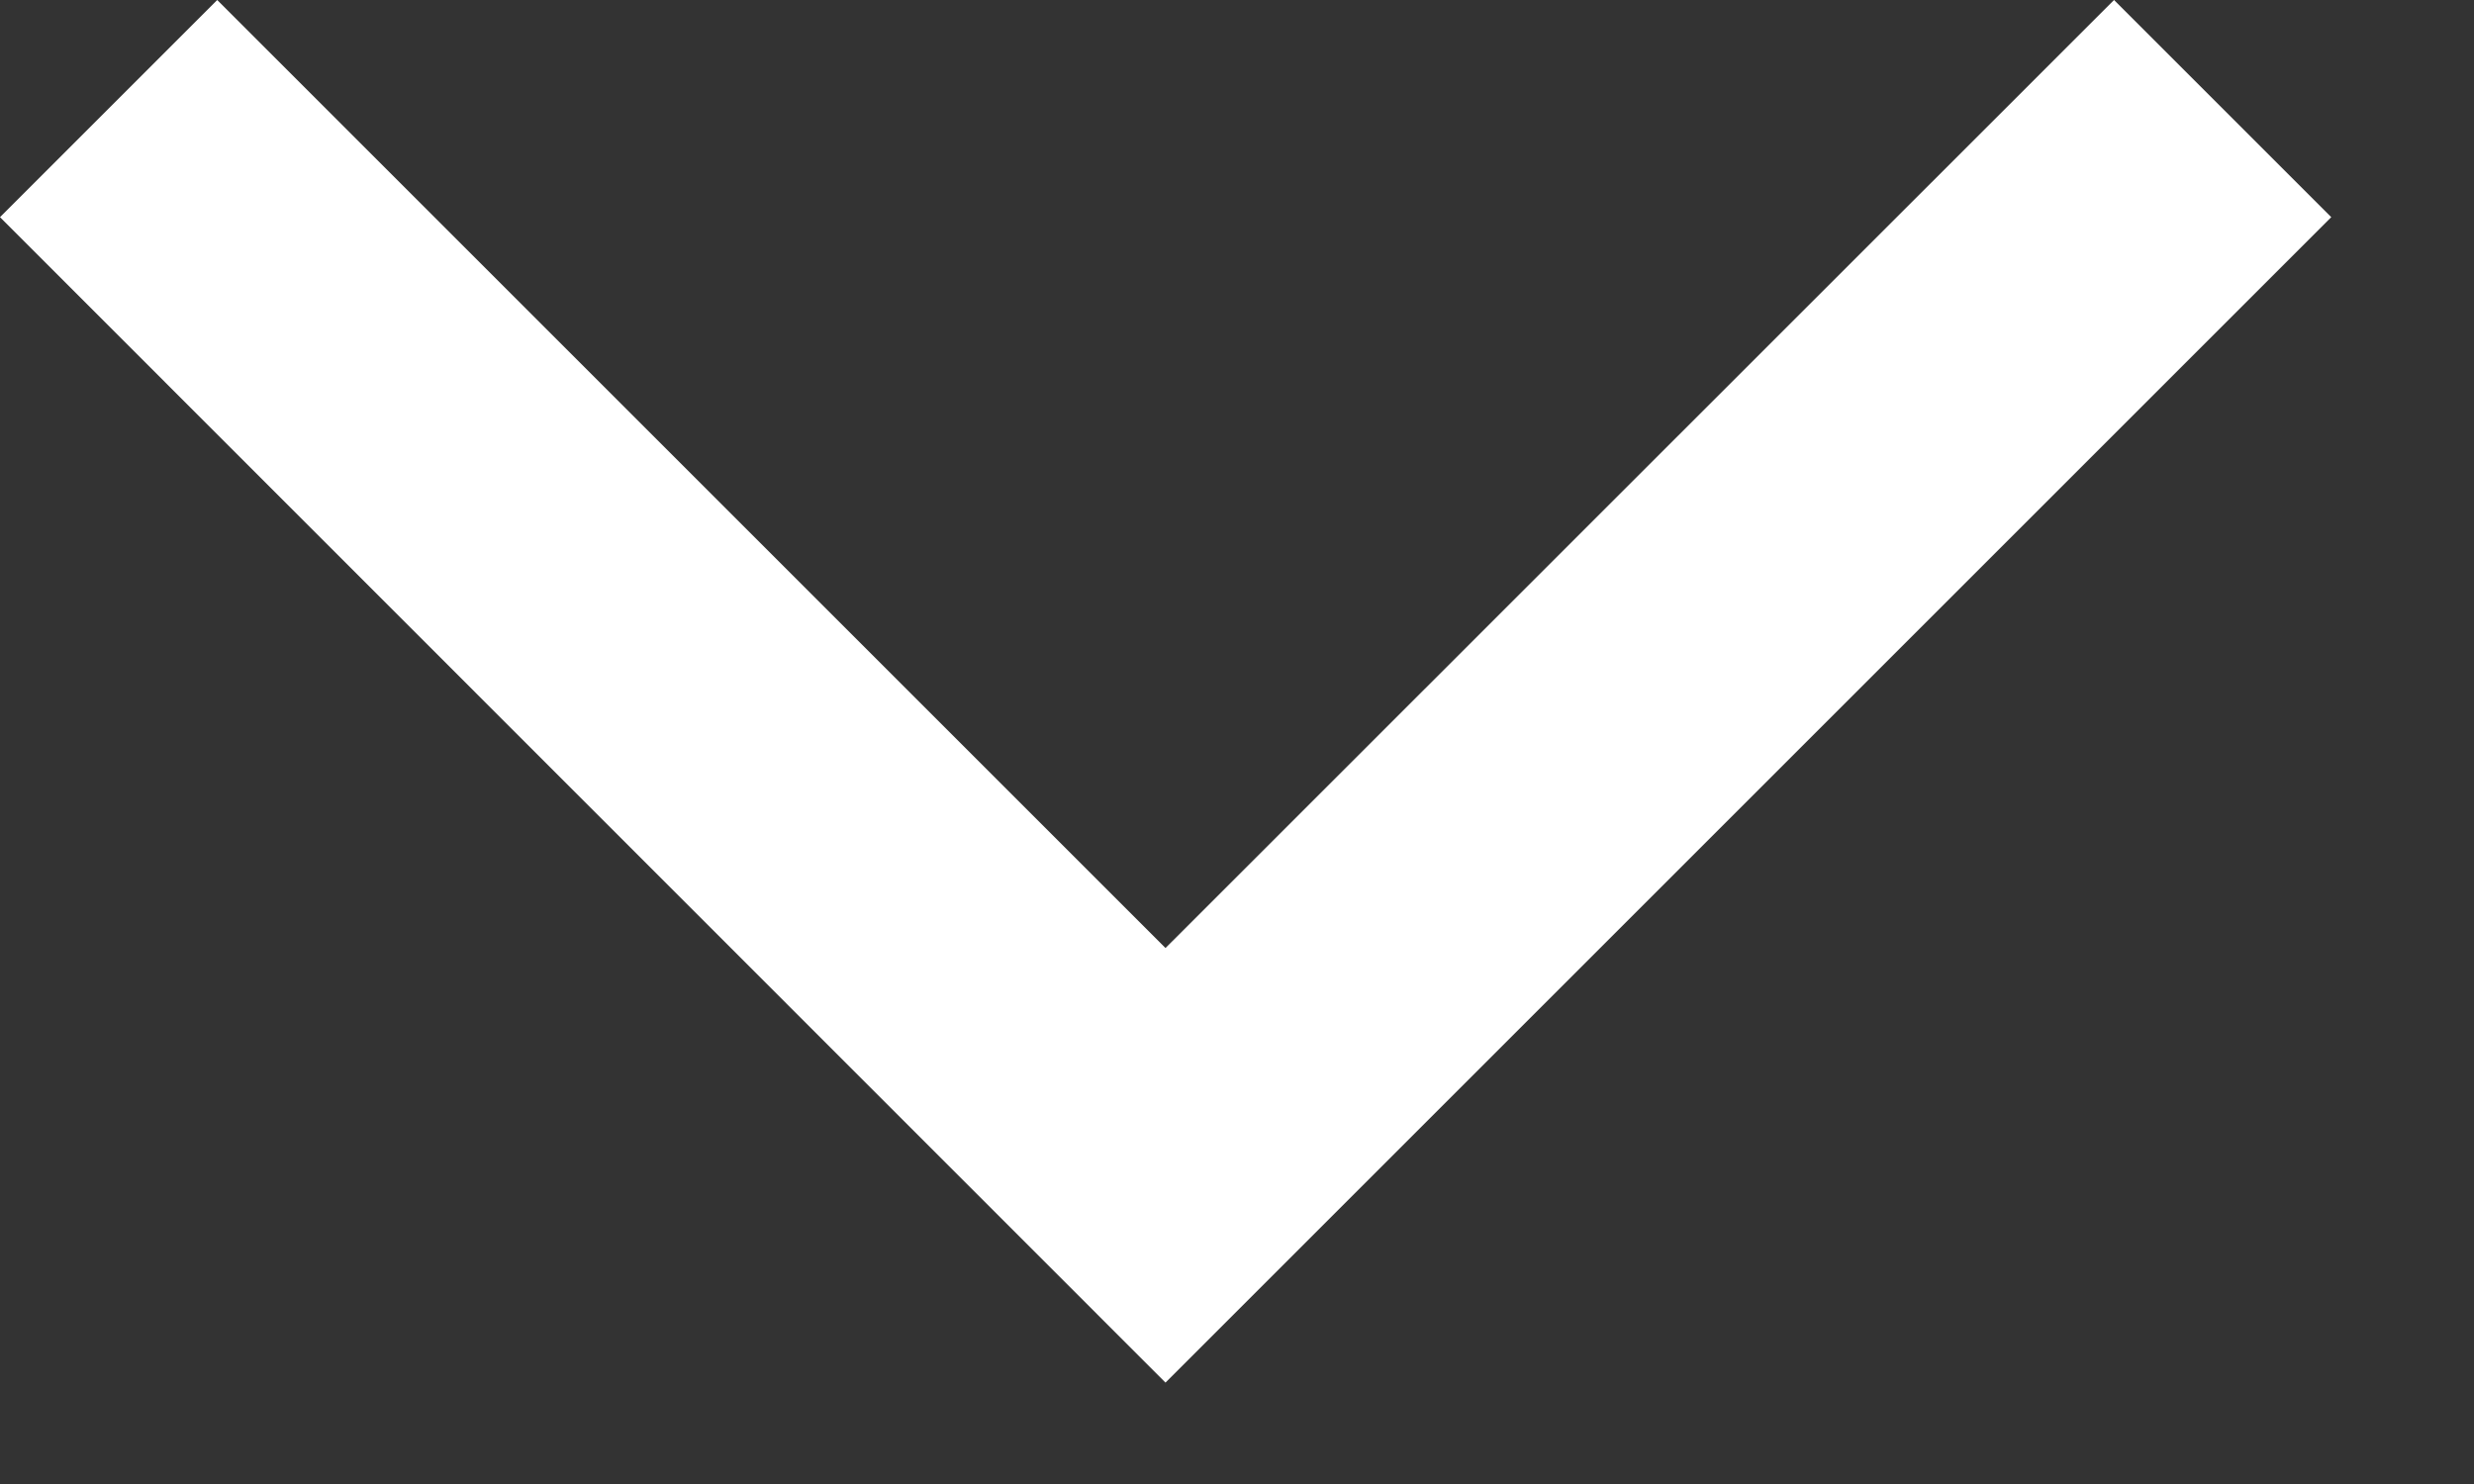 <svg width="10" height="6" viewBox="0 0 10 6" fill="none" xmlns="http://www.w3.org/2000/svg">
<rect x="0" y="0" width="10" height="6" fill="#333333" stroke="none"/>
<path d="M4.711 5.59L0 0.878L0.878 0L4.711 3.833L8.545 0L9.423 0.878L4.711 5.59Z" fill="white"/>
</svg>
